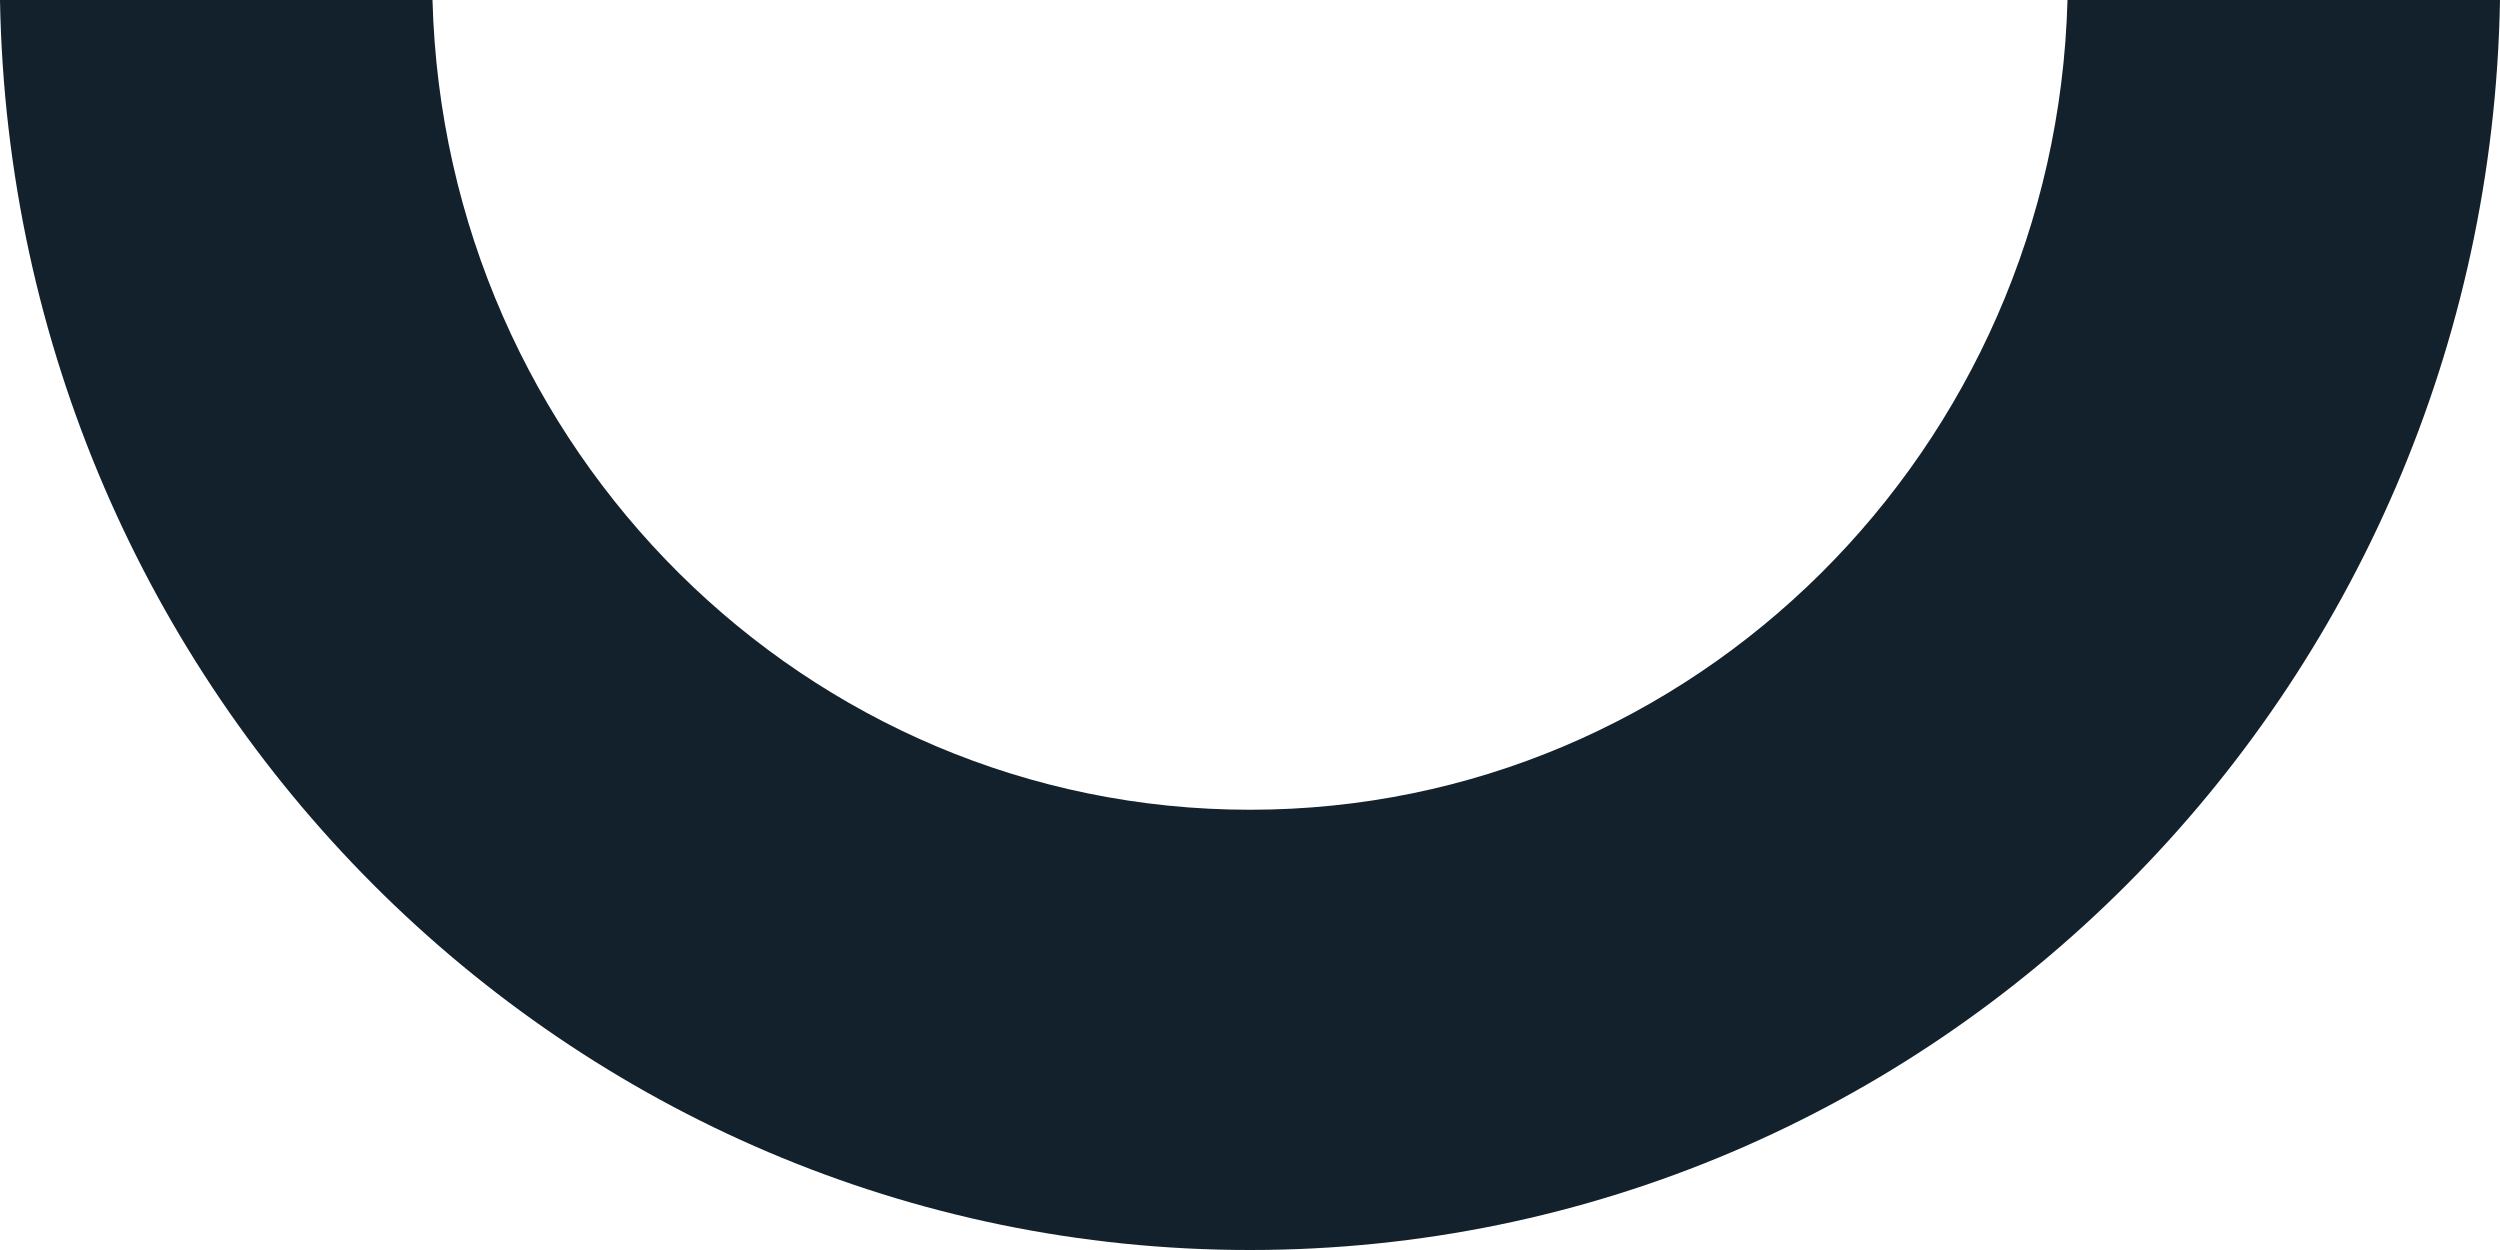 <svg width="20" height="10" viewBox="0 0 20 10" xmlns="http://www.w3.org/2000/svg"><path d="M16.54 0c-.096 3.594-2.986 6.478-6.54 6.478S3.556 3.594 3.46 0H0c.096 5.539 4.535 10 10 10s9.904-4.461 10-10h-3.46z" fill="#12212b" fill-rule="evenodd"/></svg>